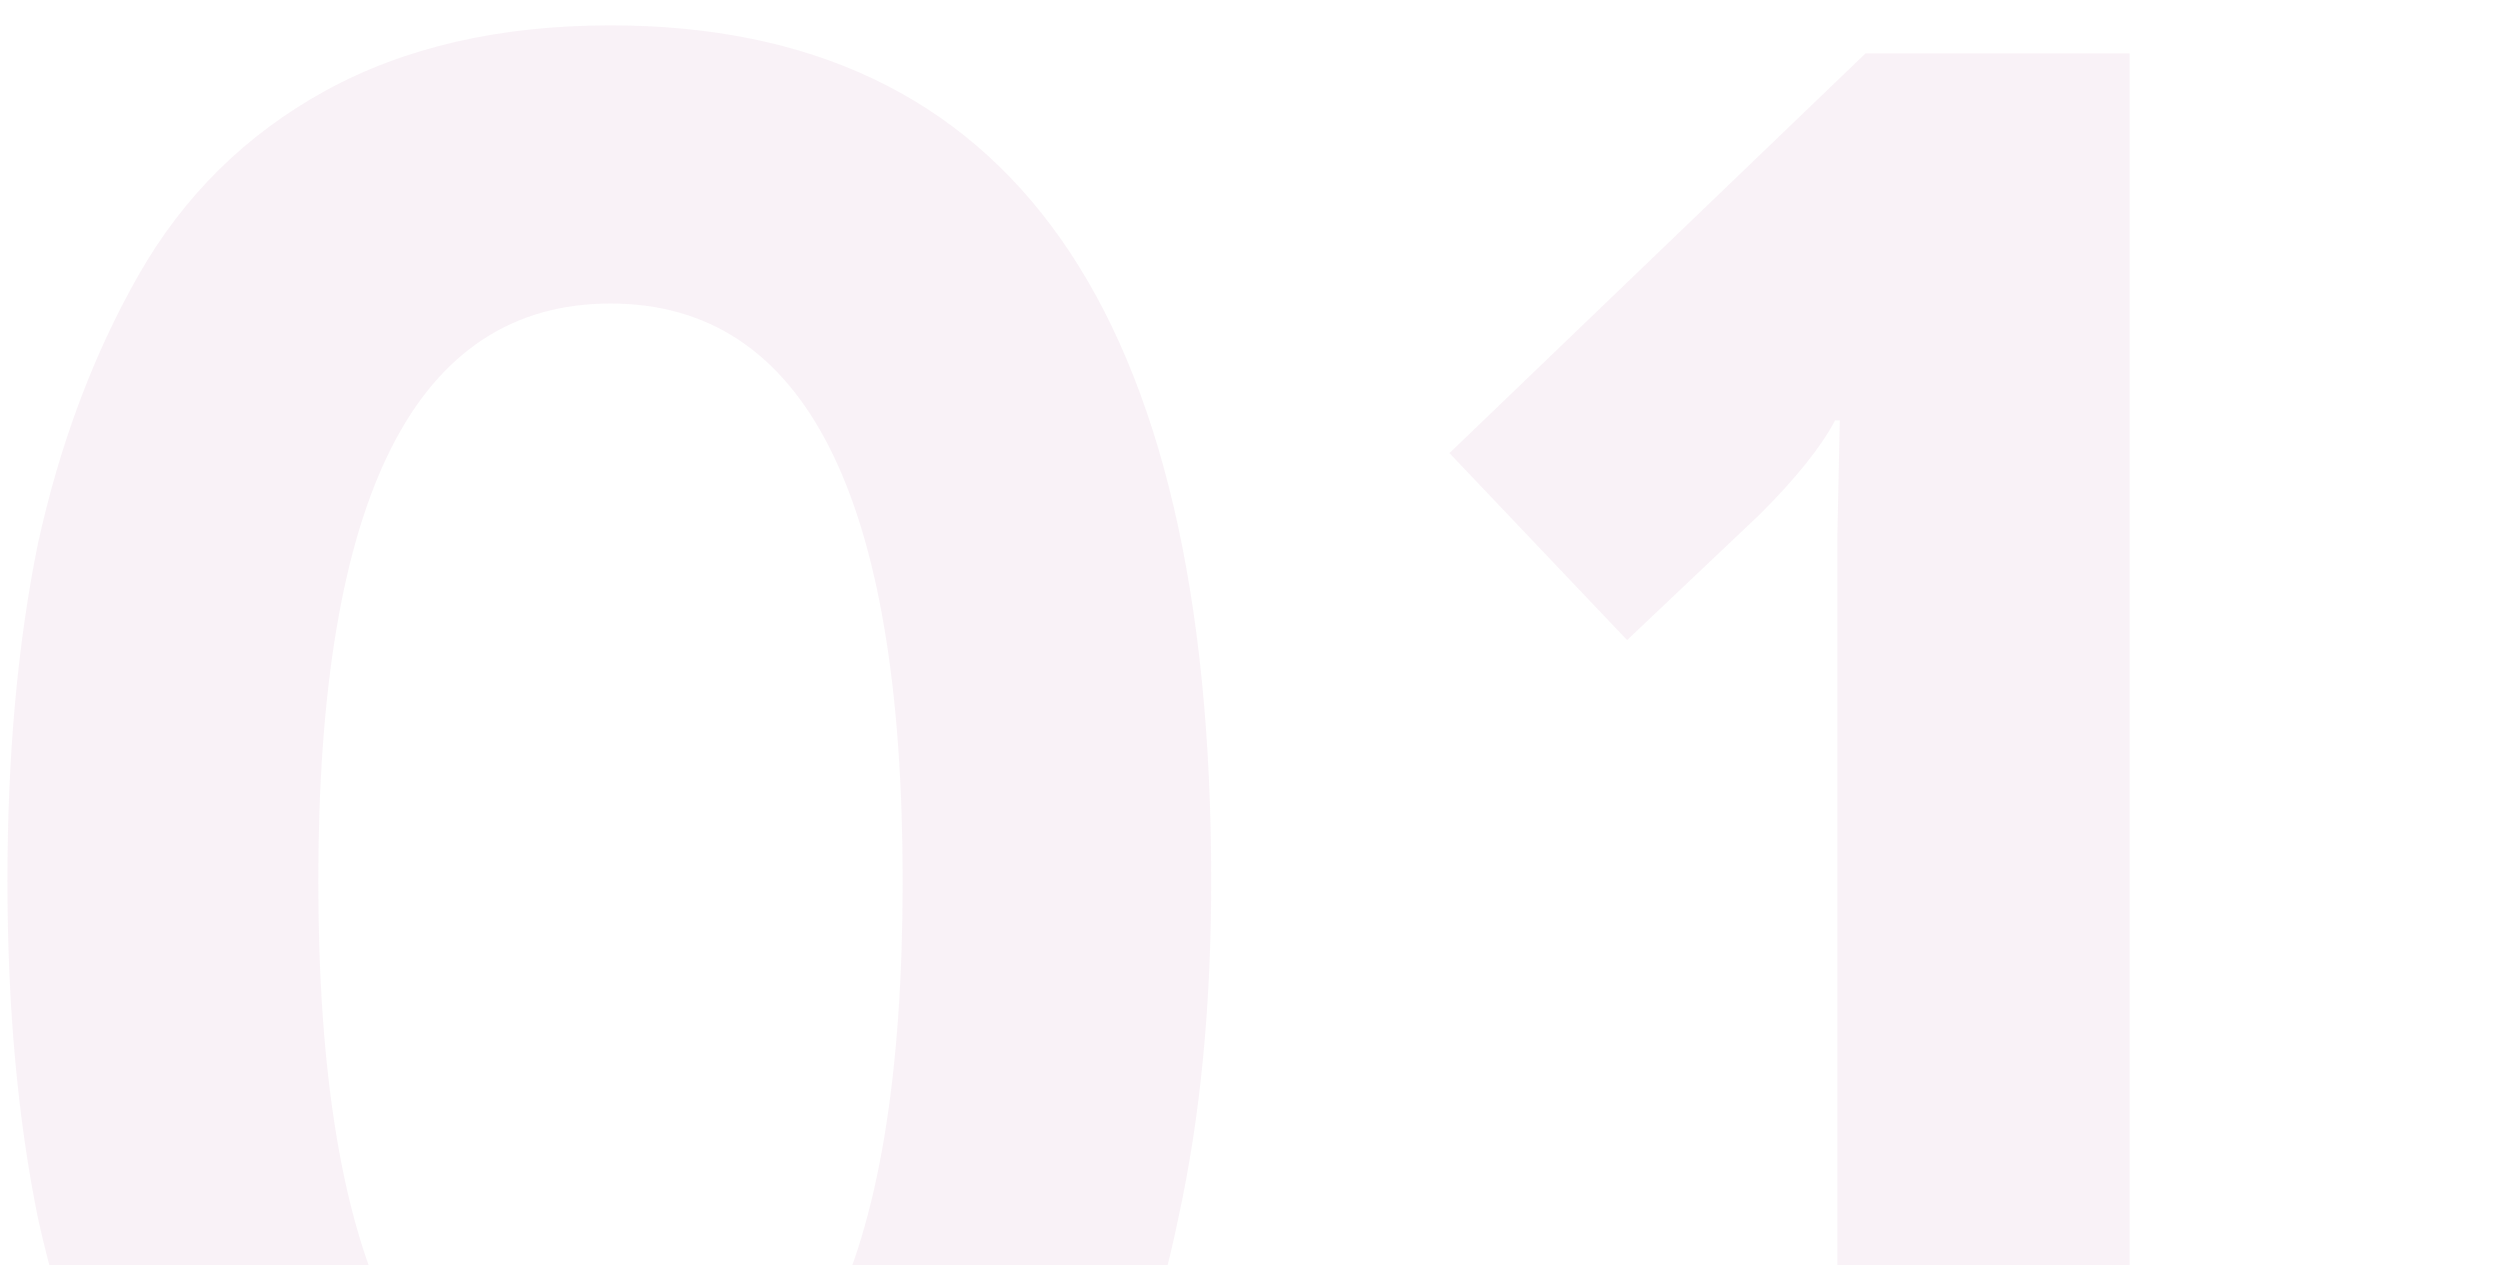 <svg width="81" height="41" viewBox="0 0 81 41" fill="none" xmlns="http://www.w3.org/2000/svg">
<path d="M28.943 54.288C26.368 55.702 23.314 56.409 19.78 56.409C16.246 56.409 13.166 55.702 10.54 54.288C7.966 52.875 5.946 50.855 4.482 48.23C3.018 45.604 1.932 42.676 1.225 39.445C0.569 36.214 0.241 32.579 0.241 28.54C0.241 24.501 0.569 20.866 1.225 17.634C1.932 14.403 3.018 11.5 4.482 8.925C5.946 6.35 7.966 4.356 10.54 2.942C13.115 1.529 16.195 0.822 19.78 0.822C32.755 0.822 39.243 10.061 39.243 28.54C39.243 32.579 38.889 36.214 38.182 39.445C37.526 42.676 36.466 45.604 35.002 48.23C33.588 50.855 31.569 52.875 28.943 54.288ZM10.313 28.54C10.313 41.161 13.469 47.472 19.78 47.472C26.091 47.472 29.246 41.161 29.246 28.54C29.246 16.069 26.091 9.834 19.78 9.834C13.469 9.834 10.313 16.069 10.313 28.54ZM47.795 55.5V47.094H59.533V17.256L59.609 13.62H59.458C59.003 14.479 58.196 15.489 57.034 16.65L52.718 20.739L46.962 14.681L60.442 1.731H69V47.094H80.662V55.5H47.795Z" fill="#A14389" fill-opacity="0.07"/>
</svg>
